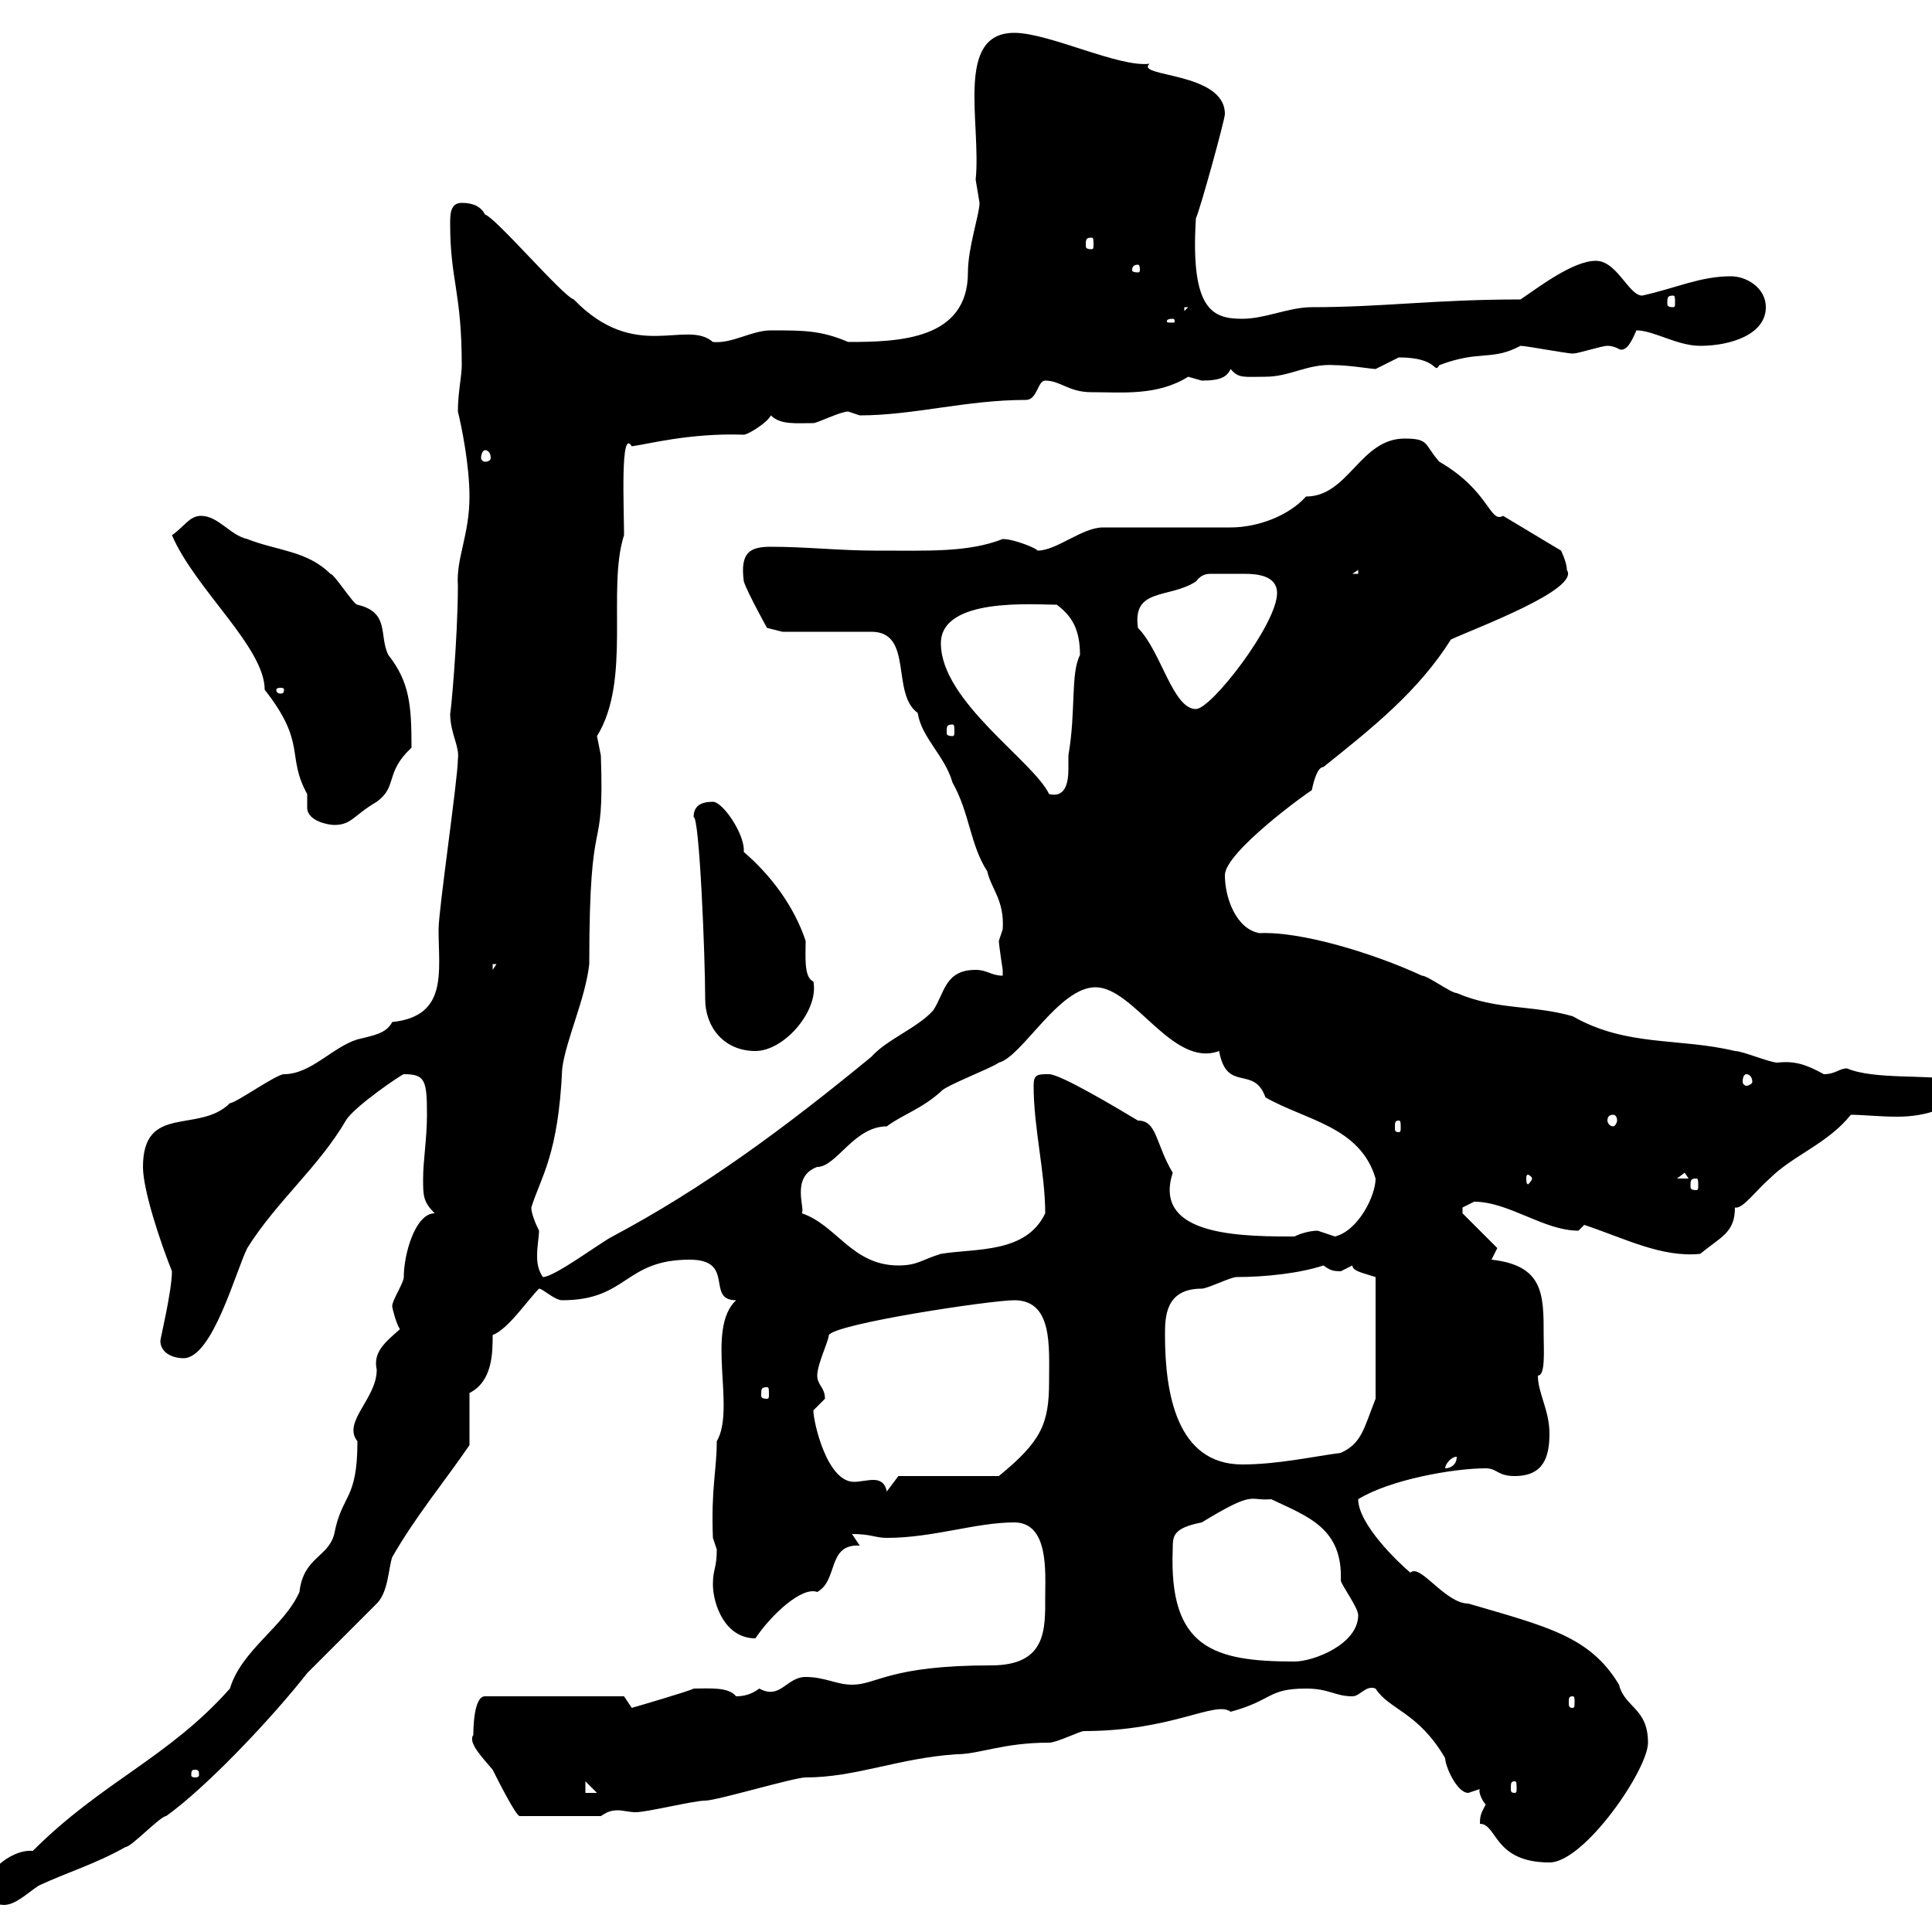<svg xmlns="http://www.w3.org/2000/svg" xmlns:xlink="http://www.w3.org/1999/xlink" width="300" height="300"><path d="M-3 294.60C-3 294.90-0.60 295.80 0.60 295.80C2.40 295.80 4.20 294 6 292.80C10.50 290.70 14.70 289.50 19.50 286.80C20.40 286.80 24.90 282 25.80 282C32.10 277.50 42.30 266.70 47.70 259.80L58.50 249C60.30 247.20 60.30 243.60 60.90 241.80C64.50 235.50 69 230.10 72.90 224.40C72.90 223.80 72.90 217.20 72.90 216.30C76.50 214.50 76.50 210 76.50 207.30C78.90 206.40 81.90 201.90 83.70 200.10C84.30 200.10 86.10 201.90 87.30 201.90C97.50 201.90 96.90 195.60 107.10 195.60C114.30 195.60 109.50 201.90 114.30 201.90C109.50 206.40 114.30 218.70 111.30 223.80C111.30 228.30 110.40 231 110.70 238.80C110.70 238.80 111.30 240.60 111.30 240.60C111.30 243.60 110.70 243.60 110.70 246C110.70 249 112.50 254.40 117.30 254.40C119.70 250.80 124.50 246.30 126.90 247.20C130.20 245.40 128.40 239.70 133.50 240C133.50 240 132.30 238.20 132.30 238.20C135.30 238.20 135.90 238.80 137.70 238.80C144.90 238.80 151.50 236.40 157.50 236.40C162.90 236.40 162.30 244.20 162.30 247.80C162.30 252.90 162.60 258.60 153.90 258.60C138 258.60 136.20 261.60 132.30 261.60C129.90 261.60 128.10 260.40 125.10 260.40C122.10 260.40 121.20 264 117.90 262.20C116.70 263.10 115.50 263.40 114.30 263.40C113.10 261.90 110.10 262.20 107.70 262.20C107.40 262.50 98.10 265.20 98.10 265.20C98.10 265.20 96.90 263.40 96.90 263.40L75.30 263.40C73.50 263.40 73.50 268.80 73.50 269.40C72.60 270.60 75 273 76.50 274.80C77.10 276 80.10 282 80.70 282L93.30 282C94.20 281.40 94.80 281.10 96 281.10C96.60 281.10 97.80 281.40 98.70 281.40C100.50 281.40 107.70 279.60 109.50 279.60C111.30 279.60 123.30 276 125.10 276C132.90 276 139.50 273 148.50 272.40C152.10 272.40 155.70 270.60 162.90 270.60C164.10 270.60 167.70 268.80 168.30 268.80C182.10 268.80 188.70 264 191.10 265.80C197.70 264 196.80 262.20 202.80 262.20C206.40 262.20 207.30 263.40 210 263.40C211.20 263.40 212.10 261.60 213.60 262.20C215.70 265.50 220.20 265.80 224.40 273C224.40 274.20 226.20 278.40 228 278.40C228 278.40 229.80 277.80 229.80 277.80C229.50 278.10 230.10 279.60 230.70 280.20C230.10 281.40 229.80 281.70 229.80 283.20C232.50 283.20 231.90 289.20 240.60 289.20C246 289.20 255.90 274.80 255.90 270.60C255.90 265.20 252.30 265.20 251.40 261.60C246.90 254.10 240.30 252.60 228 249C224.40 249 220.50 242.70 219 244.20C217.20 242.70 210.90 236.70 210.90 232.80C215.70 229.80 225.60 228 230.70 228C232.50 228 232.50 229.20 235.20 229.20C239.70 229.20 240.60 226.20 240.60 222.60C240.60 219 238.80 216.30 238.80 213.60C240 213.60 239.70 209.70 239.70 207.30C239.70 201 239.70 196.50 231.60 195.60L232.50 193.80L227.10 188.40C227.10 188.40 227.10 188.40 227.10 187.50C227.10 187.50 228.90 186.60 228.90 186.60C234.30 186.60 239.70 191.10 245.10 191.10C245.10 191.10 246 190.20 246 190.20C252.30 192.30 258 195.30 264 194.70C267.30 192 269.40 191.40 269.40 187.50C270.60 187.80 272.70 184.80 274.80 183C278.40 179.40 283.80 177.60 287.40 173.10C289.20 173.10 291.90 173.40 294.60 173.40C296.70 173.40 299.10 173.10 301.20 172.20C303 171.30 303 169.50 303.60 168.60L303 167.70C299.70 166.80 291 167.70 286.80 165.90C285.60 165.90 285 166.80 283.20 166.80C280.50 165.30 278.70 164.70 276 165C274.80 165 270.60 163.20 269.40 163.20C260.70 161.10 252.60 162.60 244.20 157.80C237.90 156 232.50 156.90 226.20 154.20C225.30 154.20 221.70 151.50 220.80 151.50C213 147.90 201.90 144.60 195.60 144.90C192 144.30 190.20 139.50 190.20 135.90C190.20 132.30 203.10 123 203.70 122.70C204 121.20 204.60 119.10 205.50 119.10C213 113.10 220.20 107.40 225.30 99.30C229.20 97.50 245.40 91.50 243.30 88.50C243.30 87.30 242.40 85.50 242.40 85.50L233.40 80.10C231.30 81.30 231.30 76.20 223.50 71.70C221.10 69 222 68.10 218.10 68.10C211.20 68.10 209.40 77.10 202.80 77.10C200.10 80.10 195.30 81.90 191.10 81.90L171.30 81.90C168 81.90 164.10 85.50 161.10 85.50C161.10 85.20 157.50 83.70 155.70 83.70C150.30 85.80 144.30 85.50 135.90 85.50C130.50 85.50 125.10 84.90 119.70 84.90C116.40 84.90 114.90 85.80 115.50 90.30C116.10 92.10 119.10 97.50 119.10 97.50L121.50 98.10L135.30 98.10C141.90 98.10 138.30 107.70 142.50 110.70C143.10 114.60 146.70 117.30 147.90 121.50C150.60 126.30 150.60 131.10 153.30 135.30C153.90 138 156 139.80 155.70 144.30C155.70 144.30 155.10 146.10 155.10 146.10C155.10 146.70 155.70 150.60 155.70 150.60C155.70 150.60 155.70 151.50 155.70 151.50C153.90 151.50 153.30 150.60 151.50 150.60C146.70 150.60 146.70 154.20 144.90 156.90C142.50 159.60 137.70 161.40 135.30 164.10C121.80 175.20 109.20 184.50 95.10 192C93.30 192.90 86.10 198.30 84.30 198.30C83.70 197.40 83.40 196.50 83.40 195C83.40 193.50 83.70 192 83.70 191.10C83.10 189.90 82.50 188.40 82.50 187.50C84 182.70 86.70 179.40 87.30 165.90C87.90 161.40 90.90 155.10 91.50 149.70C91.50 123.90 93.90 134.40 93.30 117.30C93.30 117.30 92.70 114.30 92.70 114.30C98.10 105.60 94.20 91.50 96.90 83.10C96.90 78.90 96.30 66.30 98.10 69.30C100.50 69 107.10 67.20 115.50 67.50C116.10 67.50 119.10 65.70 119.70 64.50C121.20 66 123.60 65.70 126.30 65.70C126.90 65.70 130.50 63.90 131.70 63.90C131.70 63.90 133.50 64.50 133.50 64.50C141.90 64.50 150 62.10 159.30 62.10C161.10 62.10 161.10 59.10 162.30 59.10C164.70 59.10 165.90 60.90 169.50 60.90C174.30 60.90 179.70 61.50 184.50 58.50C184.50 58.50 186.60 59.10 186.60 59.10C189.60 59.10 190.50 58.50 191.10 57.30C192.30 58.80 193.20 58.50 196.50 58.50C200.40 58.50 203.10 56.40 207.30 56.70C209.40 56.70 213 57.30 213.60 57.30C213.60 57.30 217.20 55.50 217.20 55.50C223.50 55.50 222.60 58.20 223.50 56.70C229.80 54.30 231.60 56.10 236.10 53.70C237 53.70 243.30 54.90 244.20 54.90C245.10 54.90 248.70 53.70 249.60 53.70C250.80 53.70 251.40 54.30 251.70 54.30C252.60 54.30 253.20 53.40 254.10 51.30C256.80 51.30 260.40 53.70 264 53.70C268.80 53.70 274.20 51.90 274.20 47.70C274.20 44.70 271.20 42.90 268.80 42.90C264 42.90 260.40 44.70 255 45.90C252.90 45.90 251.10 40.50 247.80 40.50C244.20 40.50 238.80 44.70 236.10 46.50C222.60 46.50 214.80 47.70 203.70 47.70C200.10 47.70 196.50 49.50 192.90 49.50C188.40 49.50 184.80 48.30 185.70 33.90C186.30 32.70 190.20 18.60 190.20 17.70C190.20 11.10 176.10 12 178.50 9.90C173.70 10.50 162.90 5.10 157.50 5.10C148.20 5.10 152.40 19.20 151.50 27.90C151.50 27.90 152.10 31.50 152.10 31.50C152.10 33.30 150.30 38.40 150.30 42.30C150.30 52.80 139.50 53.10 131.70 53.10C127.50 51.30 124.80 51.30 119.70 51.30C116.70 51.30 113.70 53.40 110.70 53.10C106.50 49.50 98.70 56.40 89.10 46.50C87.30 45.90 77.10 33.90 75.30 33.30C74.70 32.10 73.50 31.50 71.70 31.50C69.90 31.50 69.90 33.30 69.90 34.80C69.90 43.50 71.70 45.30 71.70 56.70C71.70 58.50 71.10 60.90 71.10 63.90C71.70 66.30 72.90 72.30 72.90 77.10C72.90 83.10 70.80 86.70 71.10 90.90C71.10 99.30 69.90 111.90 69.90 110.70C69.90 114 71.40 115.80 71.10 117.90C71.10 120.90 68.10 141.30 68.10 144.30C68.10 150.90 69.60 157.80 60.90 158.70C60 160.50 57.90 160.80 55.50 161.40C51.60 162.60 48.30 166.80 44.10 166.80C42.90 166.80 36.60 171.30 35.70 171.30C30.90 176.10 22.20 171.30 22.20 181.20C22.20 184.80 24.90 192.90 26.70 197.40C26.70 200.40 24.90 207.90 24.90 208.20C24.90 210 26.70 210.90 28.50 210.90C33 210.90 36.60 197.40 38.40 193.80C42.90 186.60 49.50 181.20 53.70 174C54.90 171.90 62.40 166.80 62.70 166.80C66 166.80 66.30 167.70 66.30 173.10C66.30 176.70 65.70 180.30 65.70 183C65.70 185.70 65.70 186.60 67.50 188.40C64.50 188.40 62.70 194.70 62.70 198.30C62.70 199.20 60.90 201.90 60.90 202.80C60.90 203.10 61.50 205.50 62.10 206.40C59.70 208.50 57.90 210 58.50 212.70C58.50 217.20 53.10 220.80 55.50 223.80C55.50 233.10 53.10 231.90 51.90 238.20C51 241.80 47.10 241.80 46.50 247.20C44.10 252.60 37.50 256.20 35.70 262.20C26.10 273 15.90 276.60 5.10 287.40C1.50 287.10-3 291.30-3 294.60ZM90.90 276.60L92.70 278.40L90.90 278.40ZM235.20 276.60C235.50 276.60 235.50 276.90 235.50 277.80C235.50 278.10 235.50 278.40 235.20 278.40C234.60 278.40 234.60 278.10 234.60 277.80C234.60 276.90 234.60 276.60 235.20 276.60ZM30.30 274.80C30.90 274.80 30.90 275.10 30.90 275.70C30.90 275.70 30.90 276 30.30 276C29.70 276 29.70 275.70 29.70 275.70C29.70 275.10 29.70 274.80 30.30 274.80ZM244.20 263.40C244.50 263.40 244.50 263.70 244.50 264.30C244.50 264.90 244.50 265.20 244.20 265.20C243.60 265.20 243.60 264.90 243.60 264.30C243.60 263.70 243.60 263.40 244.20 263.40ZM182.10 240.60C182.10 238.50 182.10 237.30 186.60 236.40C195 231.30 193.80 233.10 197.40 232.80C203.10 235.50 208.50 237.30 208.20 245.40C208.20 246 210.90 249.60 210.90 250.80C210.90 255.30 204 258 201 258C188.40 258 181.50 255.90 182.10 240.60ZM126.30 219C126.30 219 128.10 217.20 128.10 217.20C128.10 215.40 126.90 215.10 126.90 213.60C126.90 211.80 128.70 208.20 128.70 207.30C129.90 205.50 153.90 201.90 157.50 201.90C163.50 201.90 162.90 209.10 162.90 214.50C162.90 221.10 161.70 223.80 155.10 229.20L139.50 229.20L137.70 231.60C137.40 230.10 136.50 229.80 135.60 229.80C134.70 229.80 133.50 230.10 132.60 230.10C128.40 230.10 126.30 220.80 126.30 219ZM226.20 226.20C226.20 227.40 225.30 228 224.40 228C224.40 227.40 225.30 226.20 226.20 226.20ZM180.90 207.30C180.90 204.60 180.90 200.10 186.60 200.10C187.50 200.10 191.10 198.30 192 198.30C196.50 198.30 201.90 197.70 205.50 196.50C206.40 197.10 206.70 197.40 208.20 197.40C208.20 197.40 210 196.50 210 196.50C210 197.40 211.80 197.70 213.60 198.30L213.60 217.20C211.80 221.70 211.50 224.10 208.20 225.60C203.70 226.20 198.30 227.40 192.90 227.40C182.70 227.40 180.90 216.30 180.90 207.30ZM119.10 215.40C119.40 215.40 119.40 215.70 119.40 216.60C119.40 216.90 119.40 217.20 119.10 217.20C118.20 217.20 118.20 216.90 118.20 216.60C118.20 215.70 118.20 215.40 119.10 215.40ZM124.50 188.40C125.10 187.80 122.70 182.70 126.90 181.20C129.90 181.20 132.60 174.90 137.70 174.90C140.10 173.10 143.10 172.20 146.10 169.50C146.70 168.60 153.90 165.90 155.10 165C158.70 164.10 164.40 153.30 170.10 153.30C176.10 153.30 182.10 165.90 189.30 163.20C190.50 169.80 194.70 165.30 196.50 170.40C202.80 174 211.20 174.90 213.60 183C213.60 185.70 210.90 191.10 207.30 192C207.30 192 204.60 191.10 204.60 191.10C203.70 191.10 202.20 191.40 201 192C200.10 192 200.10 192 200.10 192C191.10 192 179.10 191.40 182.10 182.10C179.40 177.60 179.70 174 176.70 174C173.70 172.20 164.70 166.80 162.90 166.80C161.10 166.80 160.50 166.80 160.50 168.60C160.50 175.20 162.30 182.10 162.30 188.40C159.30 194.70 151.50 193.80 146.10 194.70C143.10 195.60 142.50 196.50 139.50 196.50C132.30 196.50 129.90 190.20 124.50 188.40ZM263.40 183C263.70 183 263.70 183.30 263.70 184.20C263.70 184.50 263.70 184.80 263.40 184.80C262.50 184.80 262.50 184.50 262.50 184.20C262.50 183.30 262.50 183 263.40 183ZM237.90 183C237.90 183.30 237.30 183.90 237.30 183.90C237 183.90 237 183.30 237 183C237 182.70 237 182.40 237.30 182.40C237.30 182.40 237.90 182.70 237.90 183ZM261.60 182.10L262.20 183L260.40 183ZM217.20 174C217.50 174 217.50 174.30 217.50 175.20C217.50 175.50 217.50 175.80 217.20 175.80C216.60 175.80 216.60 175.50 216.60 175.20C216.60 174.30 216.60 174 217.20 174ZM250.50 173.10C250.80 173.10 251.10 173.40 251.10 174C251.10 174.30 250.80 174.90 250.50 174.90C249.90 174.90 249.60 174.30 249.60 174C249.60 173.40 249.90 173.10 250.50 173.10ZM271.20 166.80C271.50 166.80 272.10 167.10 272.10 168C272.10 168.30 271.50 168.60 271.20 168.60C270.90 168.60 270.60 168.30 270.60 168C270.60 167.10 270.90 166.80 271.20 166.80ZM107.70 126.90C108.60 126.60 109.50 148.50 109.50 155.10C109.50 159.60 112.50 163.20 117.30 163.20C121.80 163.20 127.20 156.90 126.30 152.40C124.80 151.80 125.10 148.50 125.10 146.10C123.30 140.70 119.70 135.90 115.50 132.30C115.50 132.30 115.50 132 115.50 132C115.50 129.30 112.20 124.50 110.70 124.50C108.90 124.50 107.70 125.10 107.70 126.90ZM76.50 149.70L77.10 149.70L76.50 150.60ZM26.70 83.10C30.30 91.50 41.10 100.50 41.10 107.10C47.70 115.50 44.40 117.30 47.70 123.30C47.70 123.60 47.70 123.90 47.70 123.90C47.70 124.80 47.70 125.10 47.70 125.40C47.70 127.50 51 128.10 51.90 128.10C54.60 128.10 54.90 126.60 58.50 124.50C61.80 122.10 59.70 120 63.90 116.10C63.90 109.50 63.60 105.90 60.30 101.70C58.80 98.70 60.60 95.10 55.50 93.90C54.90 93.90 51.90 89.10 51.30 89.10C47.70 85.50 42.90 85.50 38.40 83.70C35.70 83.10 33.90 80.10 31.20 80.10C29.40 80.10 28.50 81.90 26.70 83.10ZM146.10 99.90C146.10 92.70 160.50 93.90 164.10 93.90C166.50 95.70 167.70 97.80 167.70 101.70C166.20 104.70 167.10 110.40 165.90 117.30C165.90 117.60 165.90 118.20 165.90 119.40C165.90 121.80 165.30 123.90 162.90 123.30C160.50 118.20 146.10 108.90 146.10 99.90ZM147.90 112.50C148.20 112.50 148.20 112.80 148.20 113.70C148.20 114 148.20 114.30 147.90 114.30C147 114.30 147 114 147 113.70C147 112.80 147 112.50 147.90 112.50ZM176.70 97.50C175.80 91.20 181.50 93 185.70 90.30C186.60 89.10 187.50 89.10 188.10 89.10C188.70 89.10 189.90 89.10 191.10 89.10C191.40 89.10 192.30 89.10 193.20 89.10C195.30 89.10 198.30 89.40 198.30 92.10C198.30 96.90 188.10 110.10 185.70 110.10C182.10 110.10 180.30 101.10 176.70 97.50ZM44.10 107.10C44.10 107.70 43.80 107.70 43.50 107.70C43.50 107.70 42.90 107.70 42.90 107.10C42.90 106.80 43.50 106.80 43.50 106.80C43.80 106.80 44.10 106.80 44.10 107.10ZM210.90 88.50L210.90 89.10L210 89.10ZM75.30 69.90C75.90 69.90 76.20 70.50 76.20 71.10C76.20 71.40 75.90 71.70 75.30 71.70C75 71.70 74.70 71.40 74.70 71.10C74.70 70.50 75 69.90 75.30 69.90ZM182.10 49.50C182.40 49.50 182.40 49.80 182.40 49.80C182.40 50.10 182.40 50.10 182.10 50.10C181.20 50.10 181.20 50.10 181.20 49.80C181.20 49.80 181.20 49.50 182.10 49.50ZM183.90 47.70L184.50 47.70L183.90 48.30ZM259.80 45.90C260.10 45.90 260.10 46.20 260.10 47.10C260.10 47.40 260.10 47.70 259.80 47.70C258.90 47.70 258.90 47.40 258.90 47.10C258.90 46.20 258.90 45.90 259.80 45.90ZM176.70 41.10C177 41.10 177 41.70 177 42C177 42 177 42.30 176.70 42.30C175.80 42.30 175.80 42 175.80 42C175.80 41.70 175.80 41.10 176.70 41.10ZM169.50 36.90C169.80 36.90 169.80 37.20 169.80 38.10C169.80 38.40 169.80 38.70 169.50 38.70C168.60 38.70 168.60 38.40 168.60 38.10C168.60 37.20 168.60 36.90 169.50 36.90Z"/></svg>